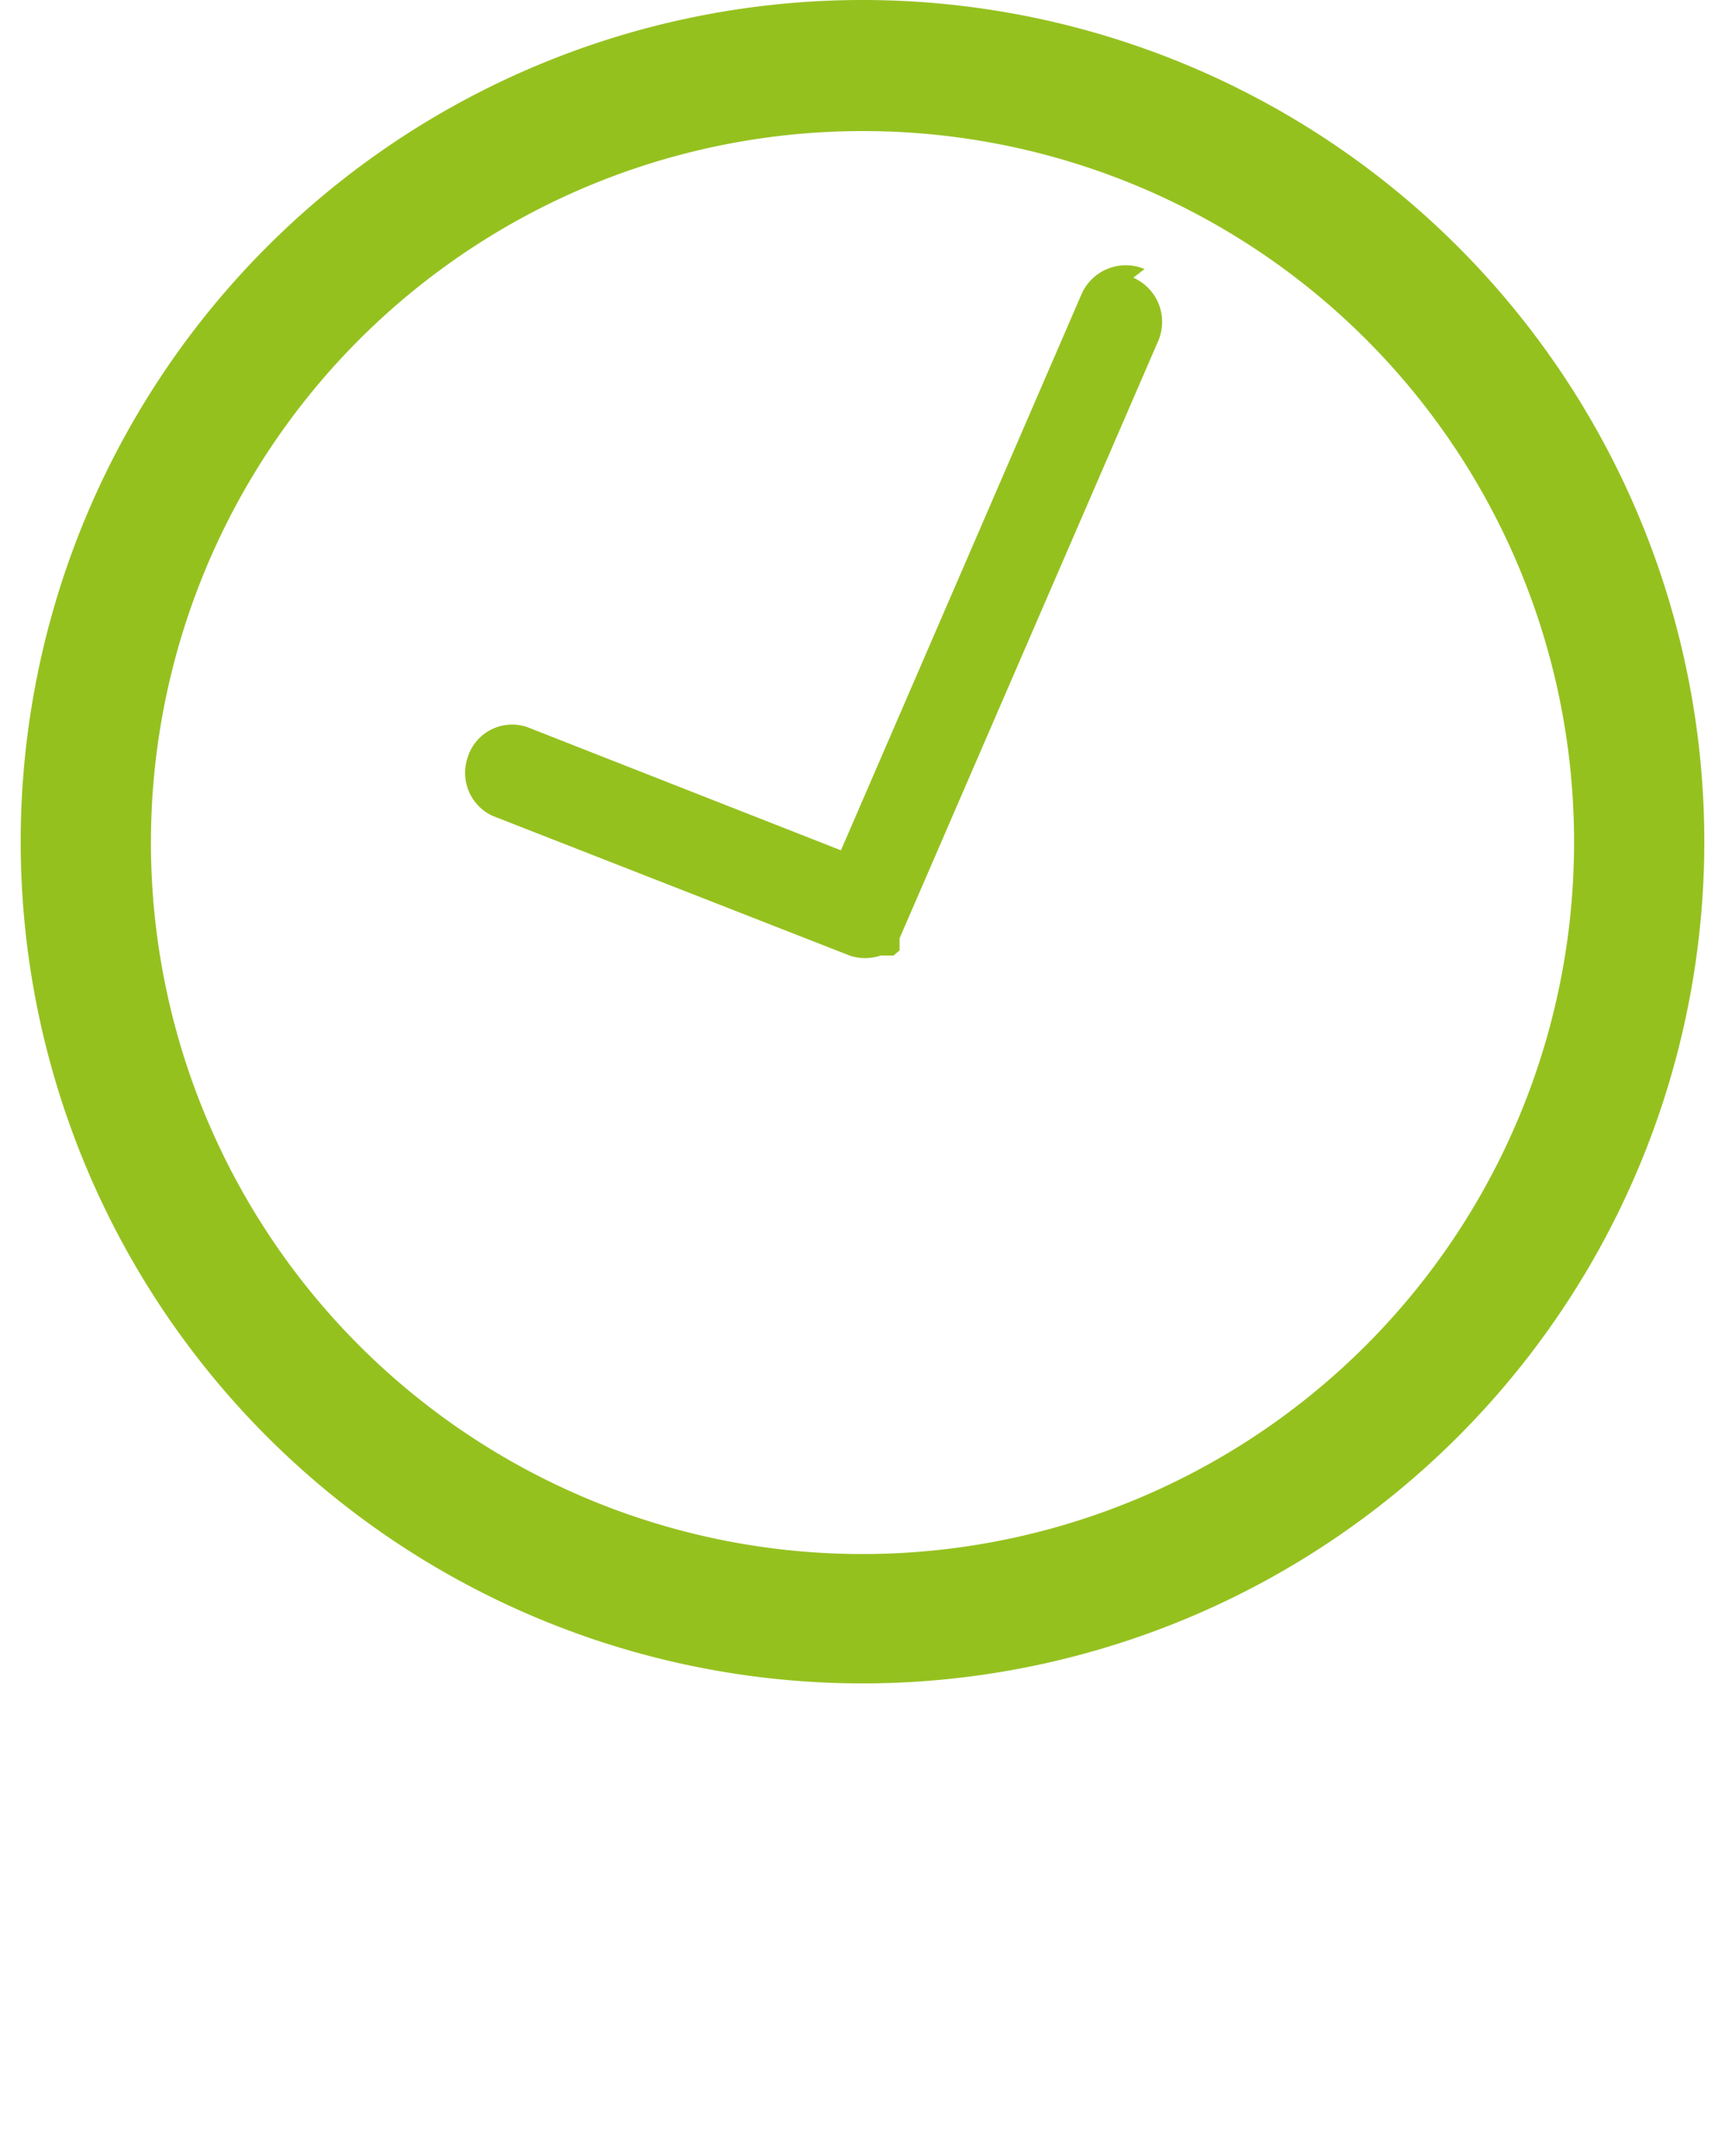 <?xml version="1.0" encoding="UTF-8"?>
<svg xmlns="http://www.w3.org/2000/svg" id="Ebene_1" data-name="Ebene 1" viewBox="0 0 20 25">
  <defs>
    <style>
      .cls-1 {
        fill: #95c11f;
      }
    </style>
  </defs>
  <g id="Gruppe_33" data-name="Gruppe 33">
    <path id="Pfad_50" data-name="Pfad 50" class="cls-1" d="M10,19.52a9.76,9.76,0,1,1,9.76-9.76A9.76,9.76,0,0,1,10,19.52Zm0-18a8.25,8.25,0,1,0,8.25,8.24A8.24,8.24,0,0,0,10,1.52Z"></path>
    <path id="Pfad_51" data-name="Pfad 51" class="cls-1" d="M13.27,3.12a.56.56,0,0,0-.73.29L9.75,9.86,6.11,8.43a.54.54,0,0,0-.69.36.55.55,0,0,0,.29.67l4.14,1.62a.56.56,0,0,0,.36,0l0,0,.1,0,.05,0,.07-.06,0-.06s0,0,0-.08l3-6.93a.56.56,0,0,0-.29-.73Z"></path>
  </g>
</svg>
